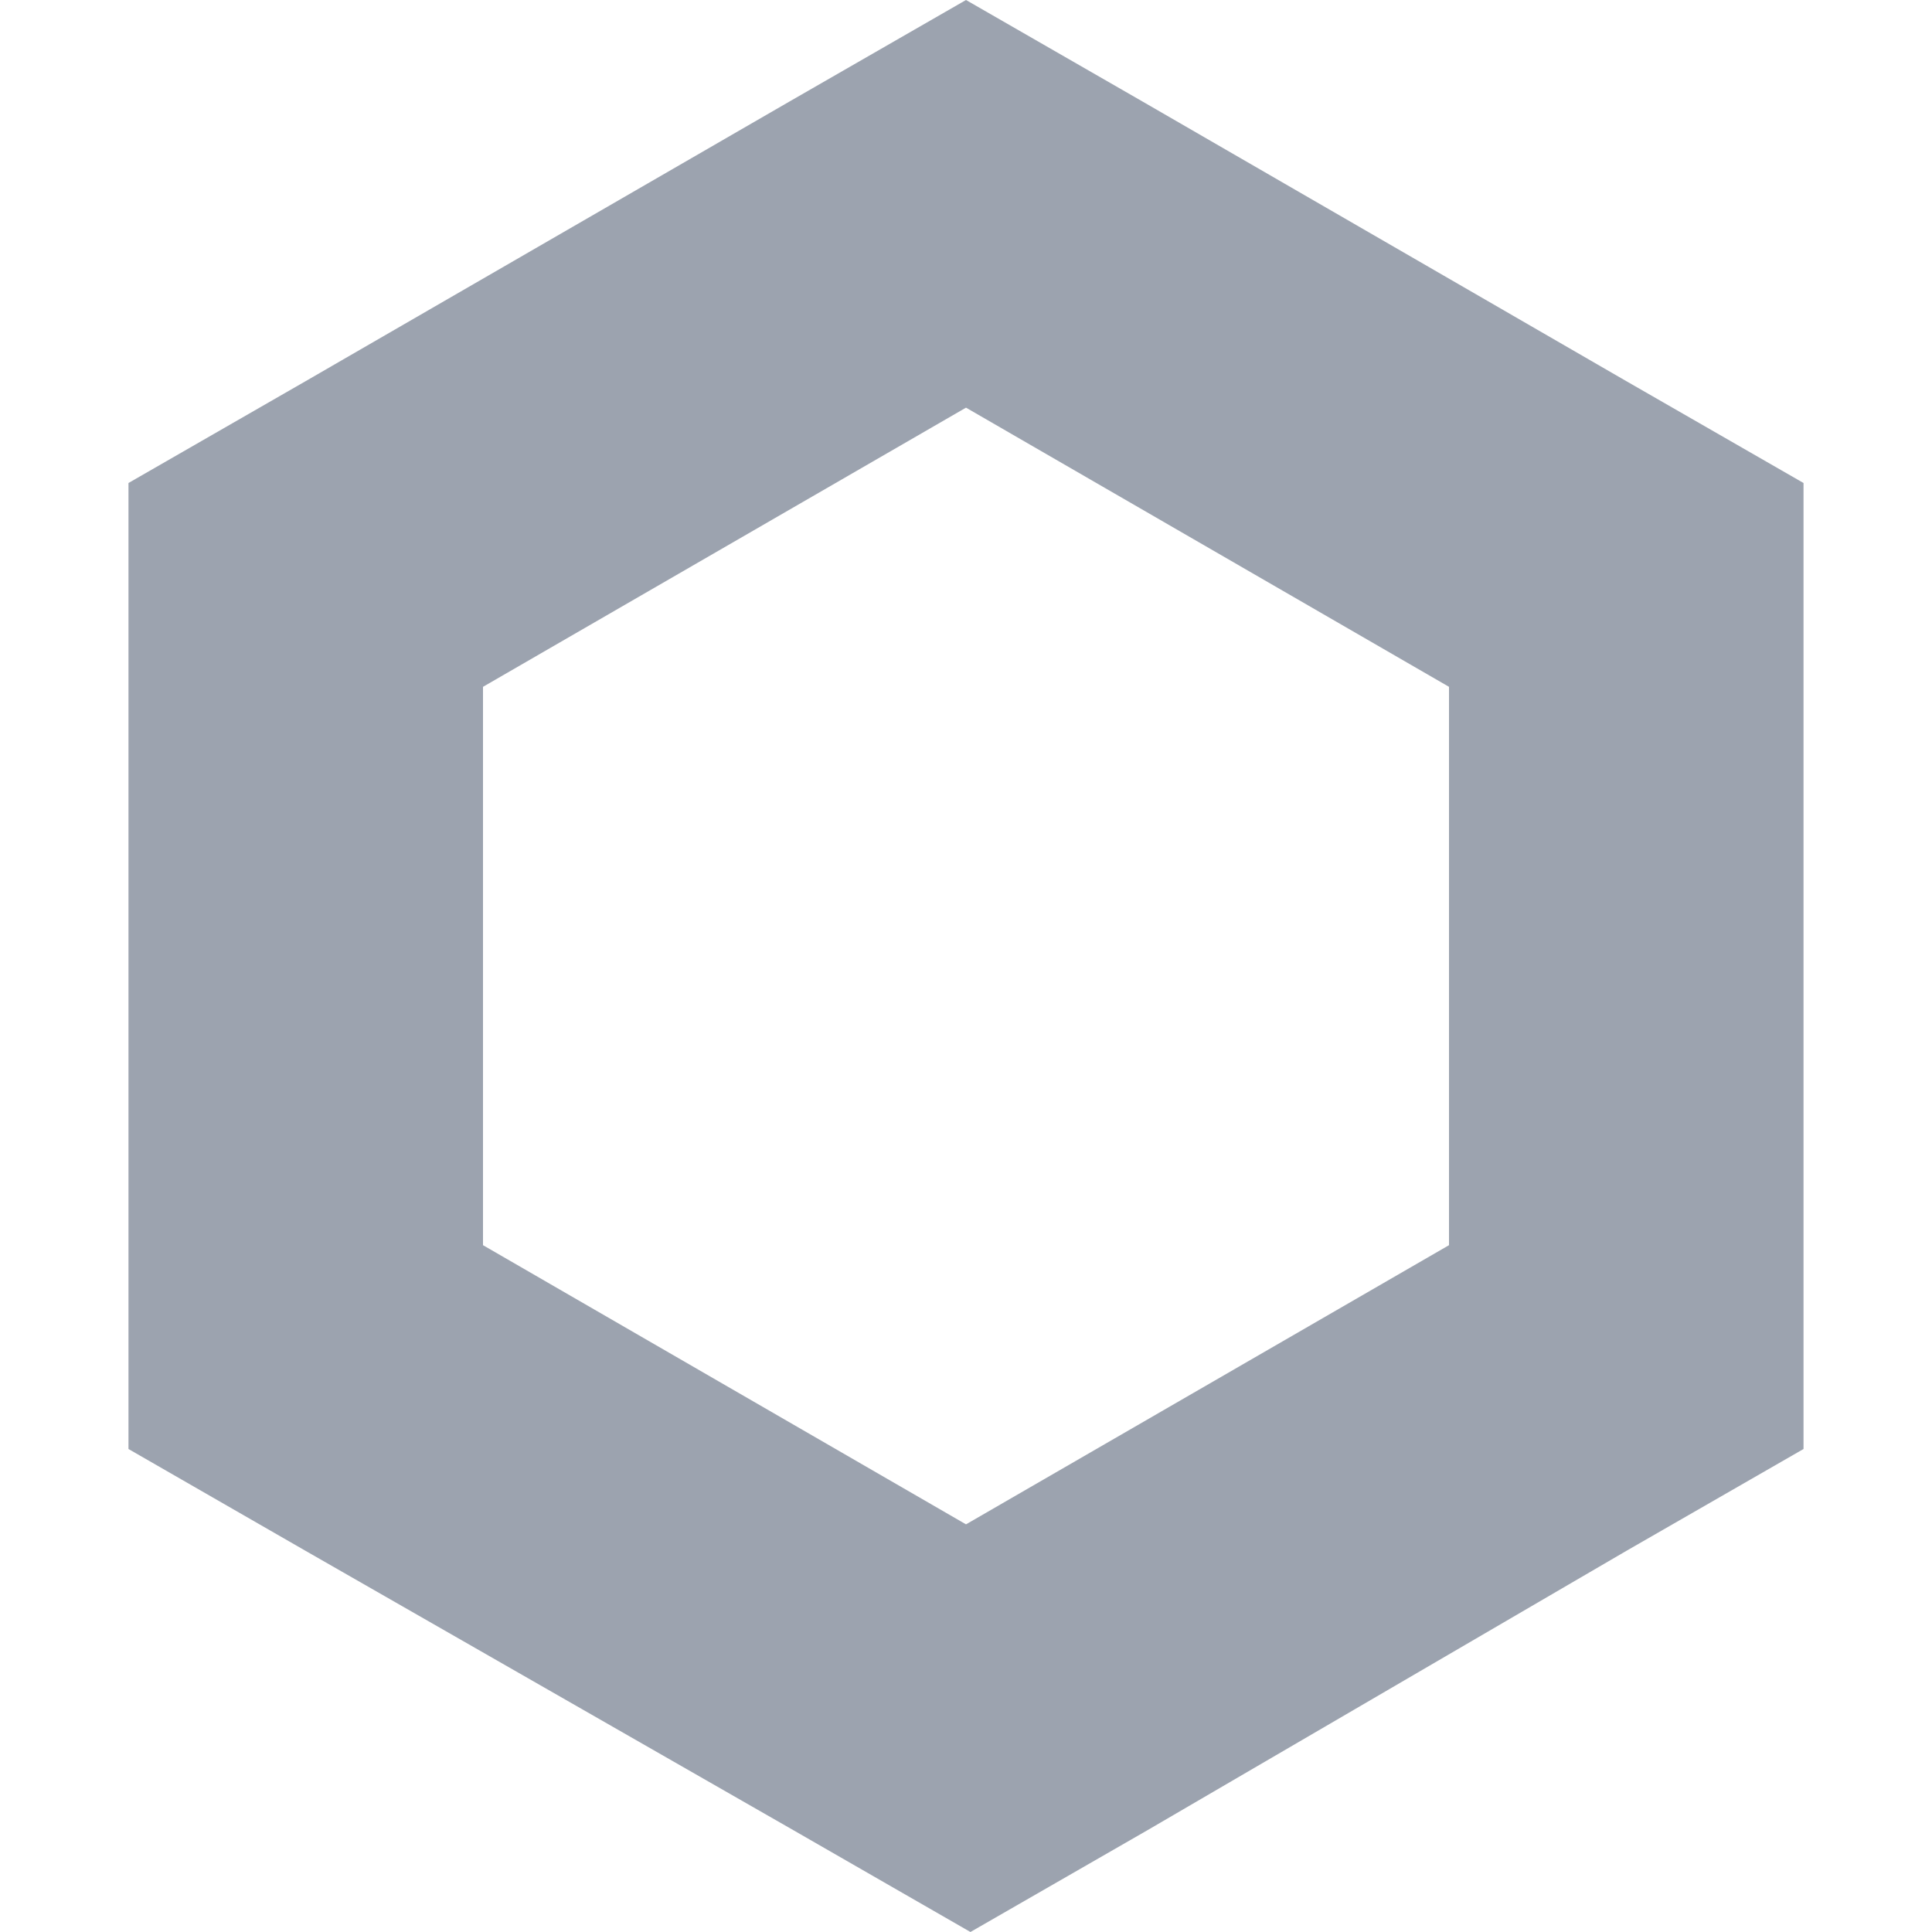 <svg width="50" height="50" viewBox="0 0 50 50" fill="none" xmlns="http://www.w3.org/2000/svg">
    <path d="M25 0L20.413 2.638L7.912 9.863L3.325 12.5V37.5L7.912 40.138L20.527 47.362L25.115 50L29.702 47.362L42.087 40.138L46.675 37.5V12.5L42.087 9.863L29.587 2.638L25 0ZM12.5 32.225V17.775L25 10.55L37.5 17.775V32.225L25 39.45L12.5 32.225Z"
          fill="#9CA3AF"/>
</svg>
